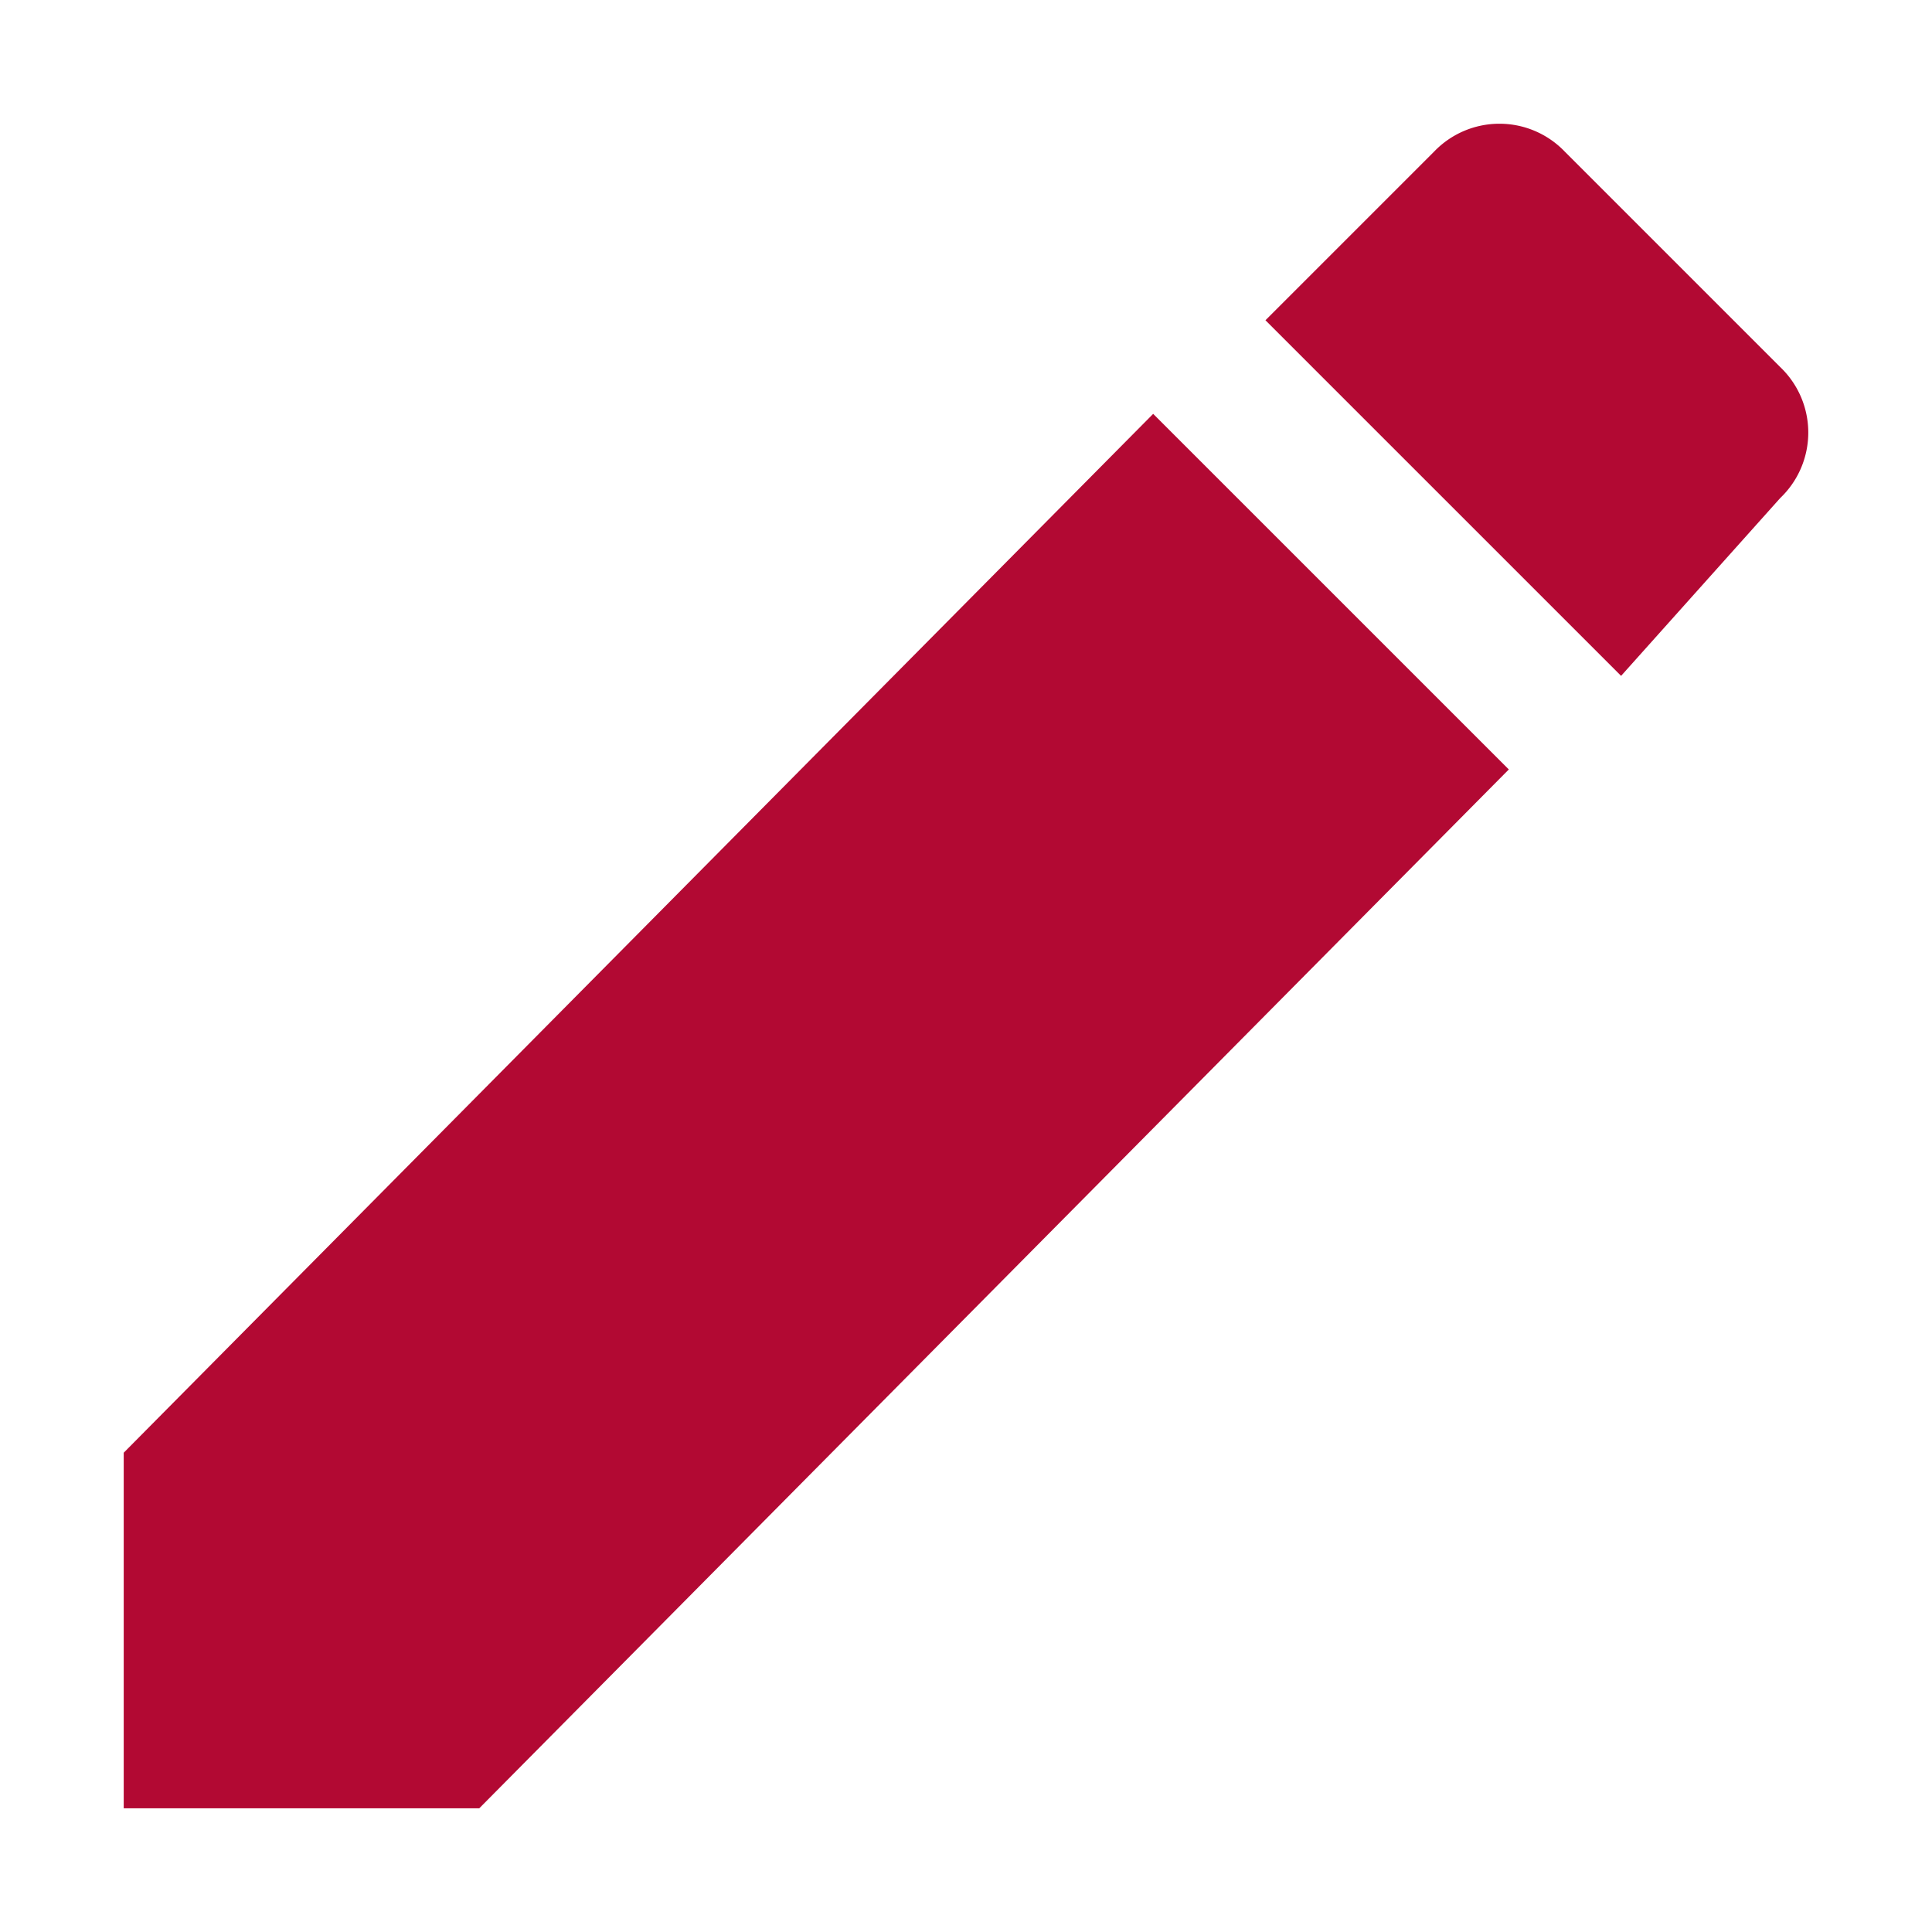<svg id="Layer_1" data-name="Layer 1" xmlns="http://www.w3.org/2000/svg" width="52" height="52" viewBox="0 0 52 52"><defs><style>.cls-1{fill:#b20933;}</style></defs><title>icon-report-lg</title><g id="create"><path class="cls-1" d="M3.33,39.1V48.67H12.9L40.61,20.71l-9.572-9.571ZM47.914,13.406a2.435,2.435,0,0,0,0-3.527L42.121,4.086a2.435,2.435,0,0,0-3.527,0L34.06,8.62l9.572,9.571Z"/></g></svg>